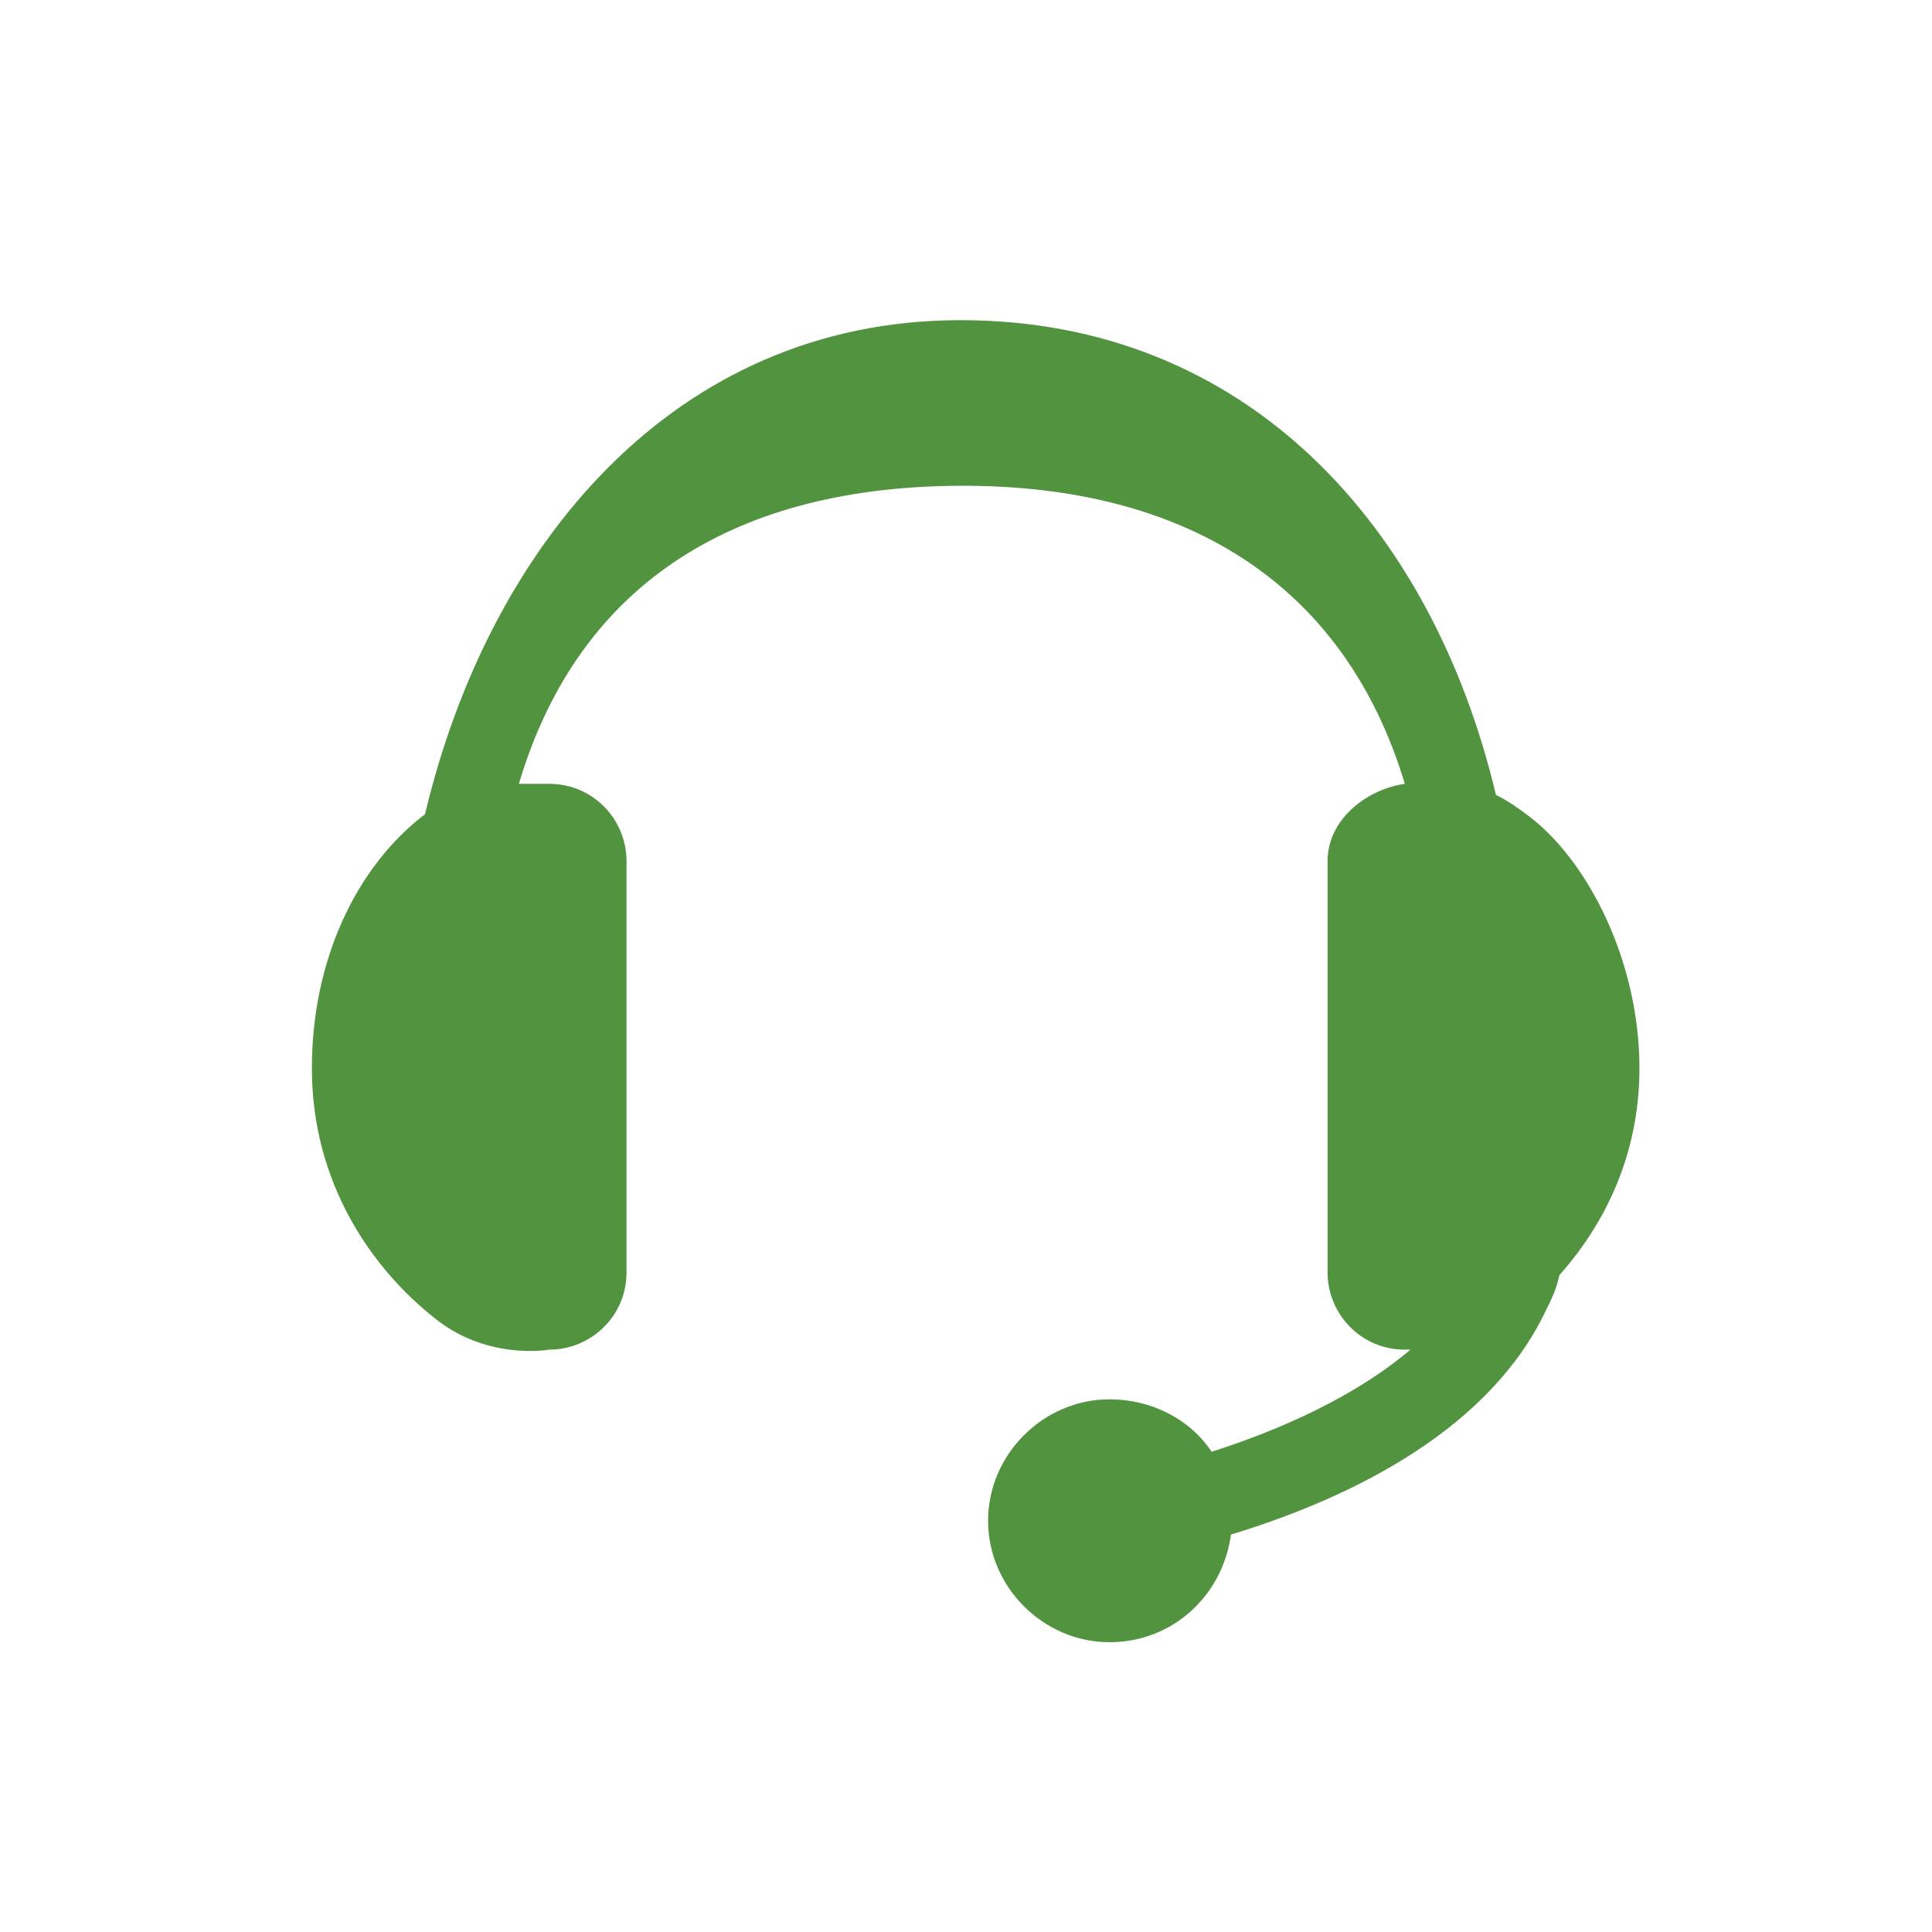 <?xml version="1.0" encoding="utf-8"?>
<!-- Generator: Adobe Illustrator 23.0.5, SVG Export Plug-In . SVG Version: 6.00 Build 0)  -->
<svg version="1.1" id="Laag_1" xmlns="http://www.w3.org/2000/svg" xmlns:xlink="http://www.w3.org/1999/xlink" x="0px" y="0px"
	 viewBox="0 0 70 70" style="enable-background:new 0 0 70 70;" xml:space="preserve">
<style type="text/css">
	.st0{fill:#52933F;}
</style>
<g>
	<path class="st0" d="M50.8,28.5L50.8,28.5C50.6,28.5,50.7,28.5,50.8,28.5z"/>
	<path class="st0" d="M40.2,50.7c-2.4,0-4.4,2-4.4,4.4s2,4.4,4.4,4.4c2.3,0,4.1-1.7,4.4-3.9c4.6-1.4,9.4-3.9,11.4-8.1
		c0.2-0.4,0.4-0.8,0.5-1.3c1.6-1.8,2.9-4.3,2.9-7.5c0-3.9-1.9-7.6-4.1-9.2c-0.4-0.3-0.7-0.5-1.1-0.7c-2.3-9.7-9-17.2-19.4-17.2
		s-17.1,8.2-19.4,17.9c-2.5,1.9-4.1,5.3-4.1,9.2c0,4.2,2.2,7.3,4.5,9.1c1.9,1.5,4.1,1.1,4.1,1.1c1.5,0,2.8-1.2,2.8-2.8V31.2
		c0-1.5-1.2-2.8-2.8-2.8h-1.1c2.2-7.4,8-10.8,16.1-10.8c8,0,13.8,3.5,16,10.8c0.2,0,0.1,0,0,0c-1.4,0.2-2.8,1.3-2.8,2.8v14.9
		c0,1.5,1.2,2.8,2.8,2.8c0,0,0.1,0,0.2,0c-2,1.7-4.7,2.9-7.2,3.7C43.1,51.4,41.7,50.7,40.2,50.7z"/>
</g>
</svg>

